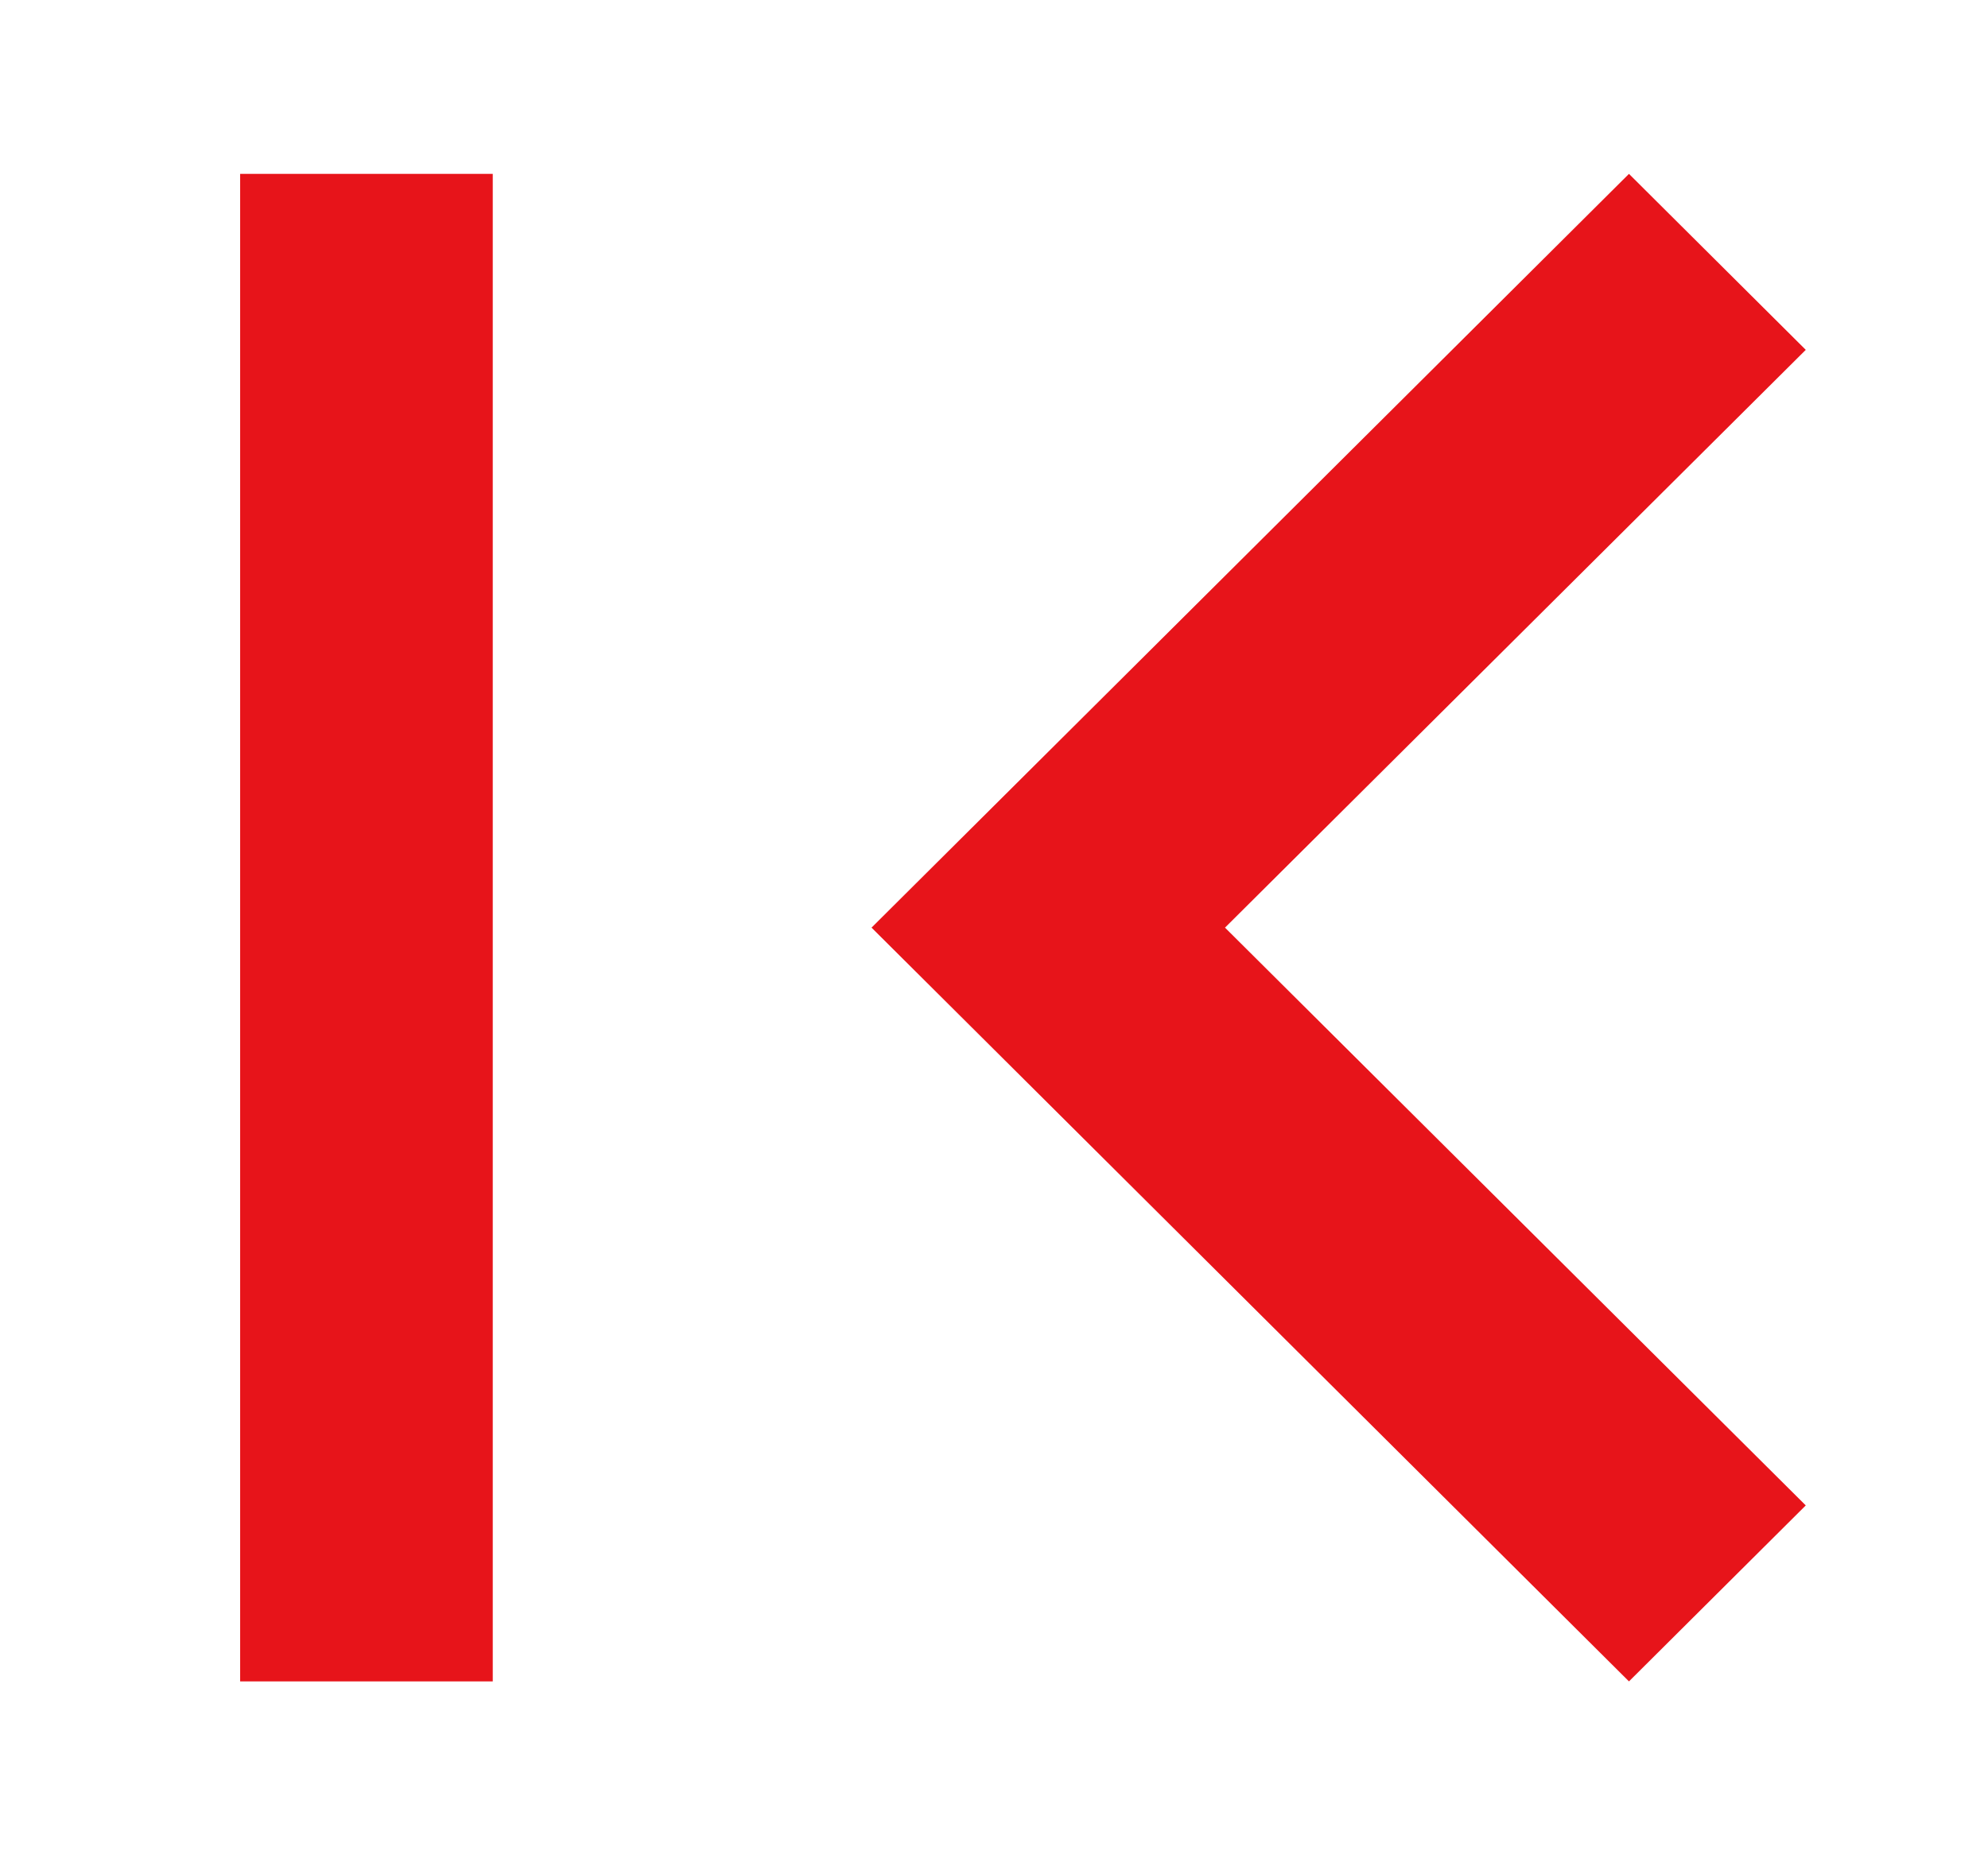 <svg width="15" height="14" viewBox="0 0 15 14" fill="none" xmlns="http://www.w3.org/2000/svg">
<path d="M1.812 12.688L1.812 1.312L3.718 1.312L3.718 12.688H1.812ZM12.291 12.688L6.576 7L12.291 1.312L13.625 2.64L9.243 7L13.625 11.36L12.291 12.688Z" fill="#E7141A"/>
</svg>
